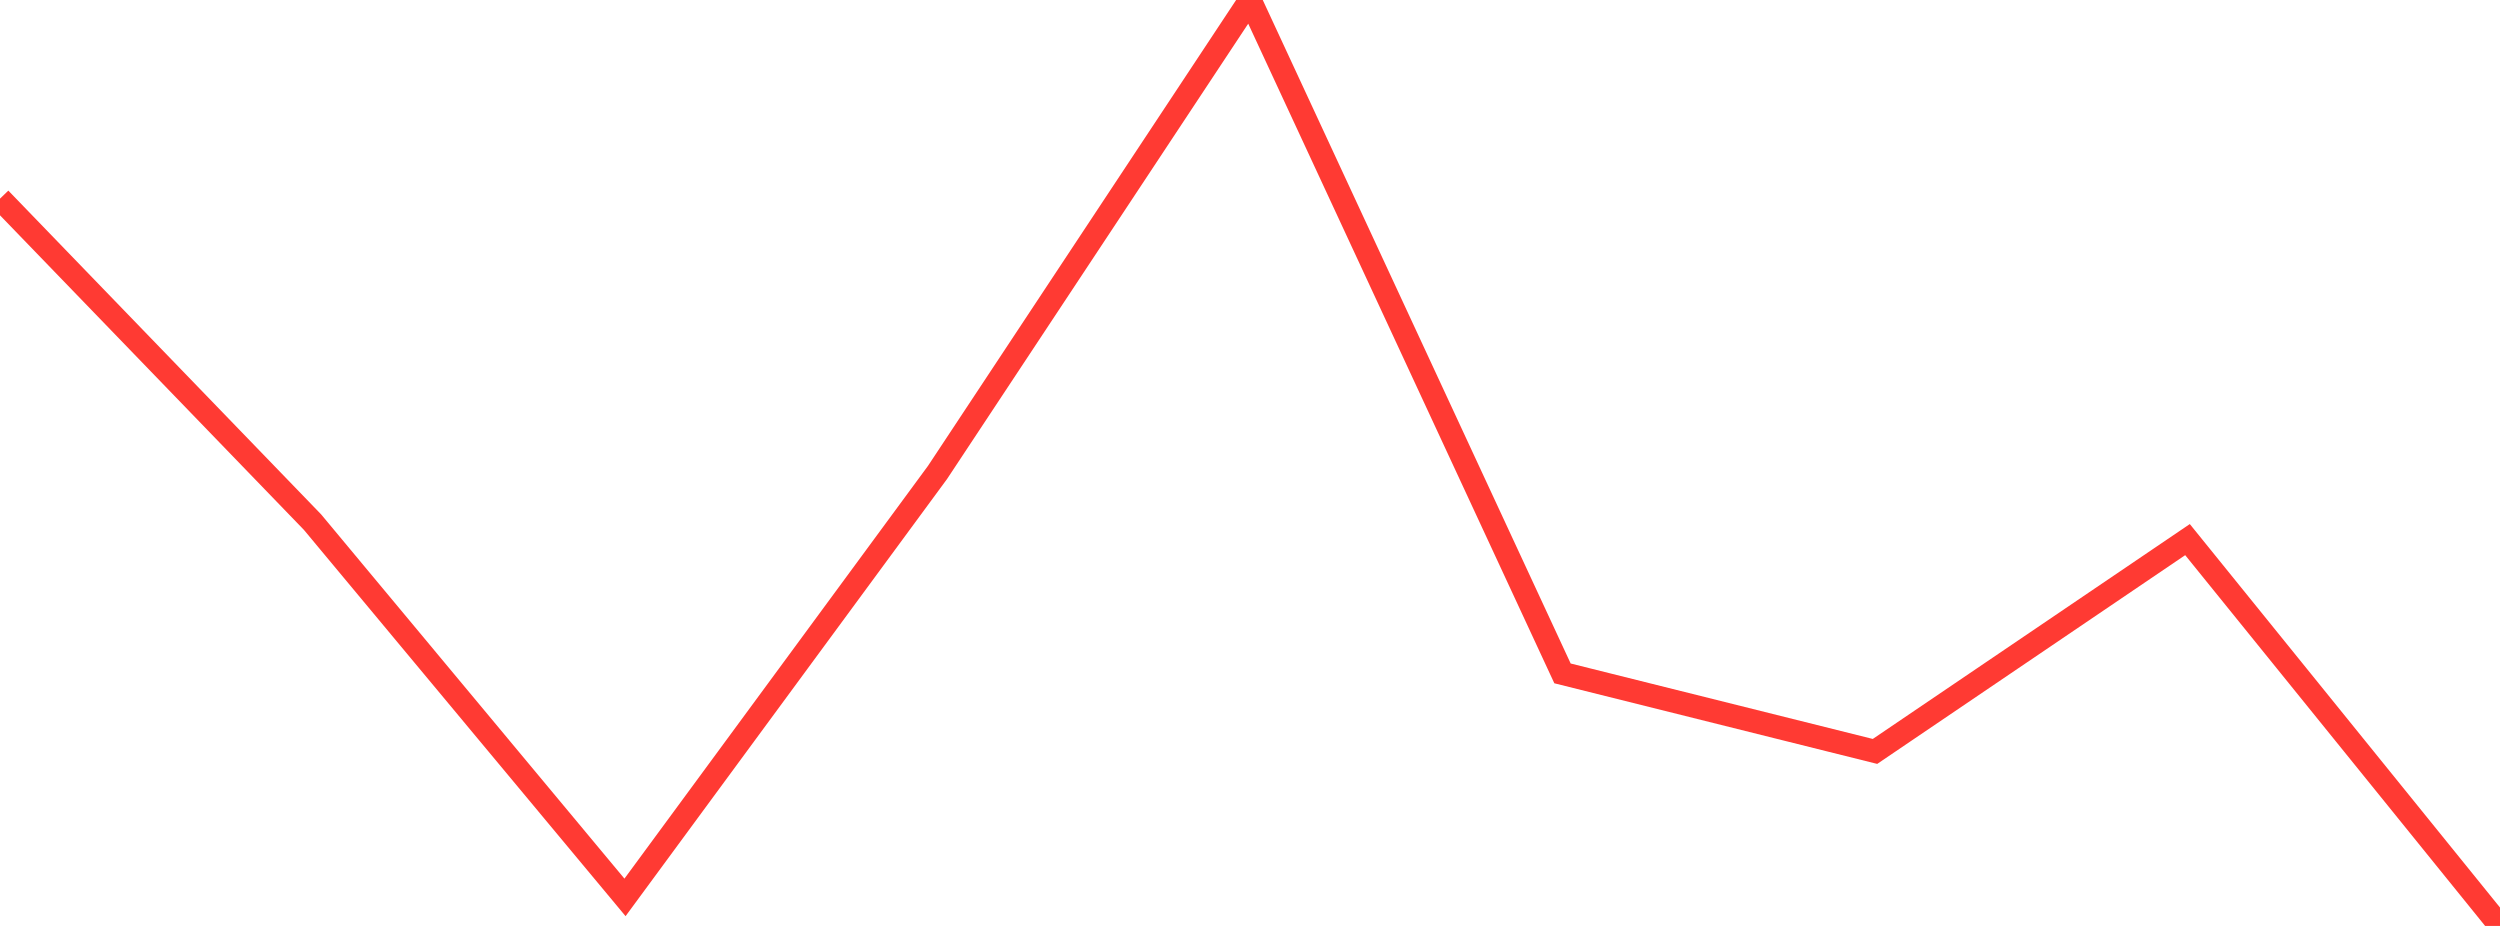 <?xml version="1.0" standalone="no"?>
<!DOCTYPE svg PUBLIC "-//W3C//DTD SVG 1.1//EN" "http://www.w3.org/Graphics/SVG/1.1/DTD/svg11.dtd">

<svg width="135" height="50" viewBox="0 0 135 50" preserveAspectRatio="none" 
  xmlns="http://www.w3.org/2000/svg"
  xmlns:xlink="http://www.w3.org/1999/xlink">


<polyline points="0.0, 10.727 16.875, 28.194 33.75, 48.459 50.625, 25.513 67.5, 0.0 84.375, 36.363 101.25, 40.577 118.125, 29.139 135.0, 50.0" fill="none" stroke="#ff3a33" stroke-width="1.25"/>

</svg>